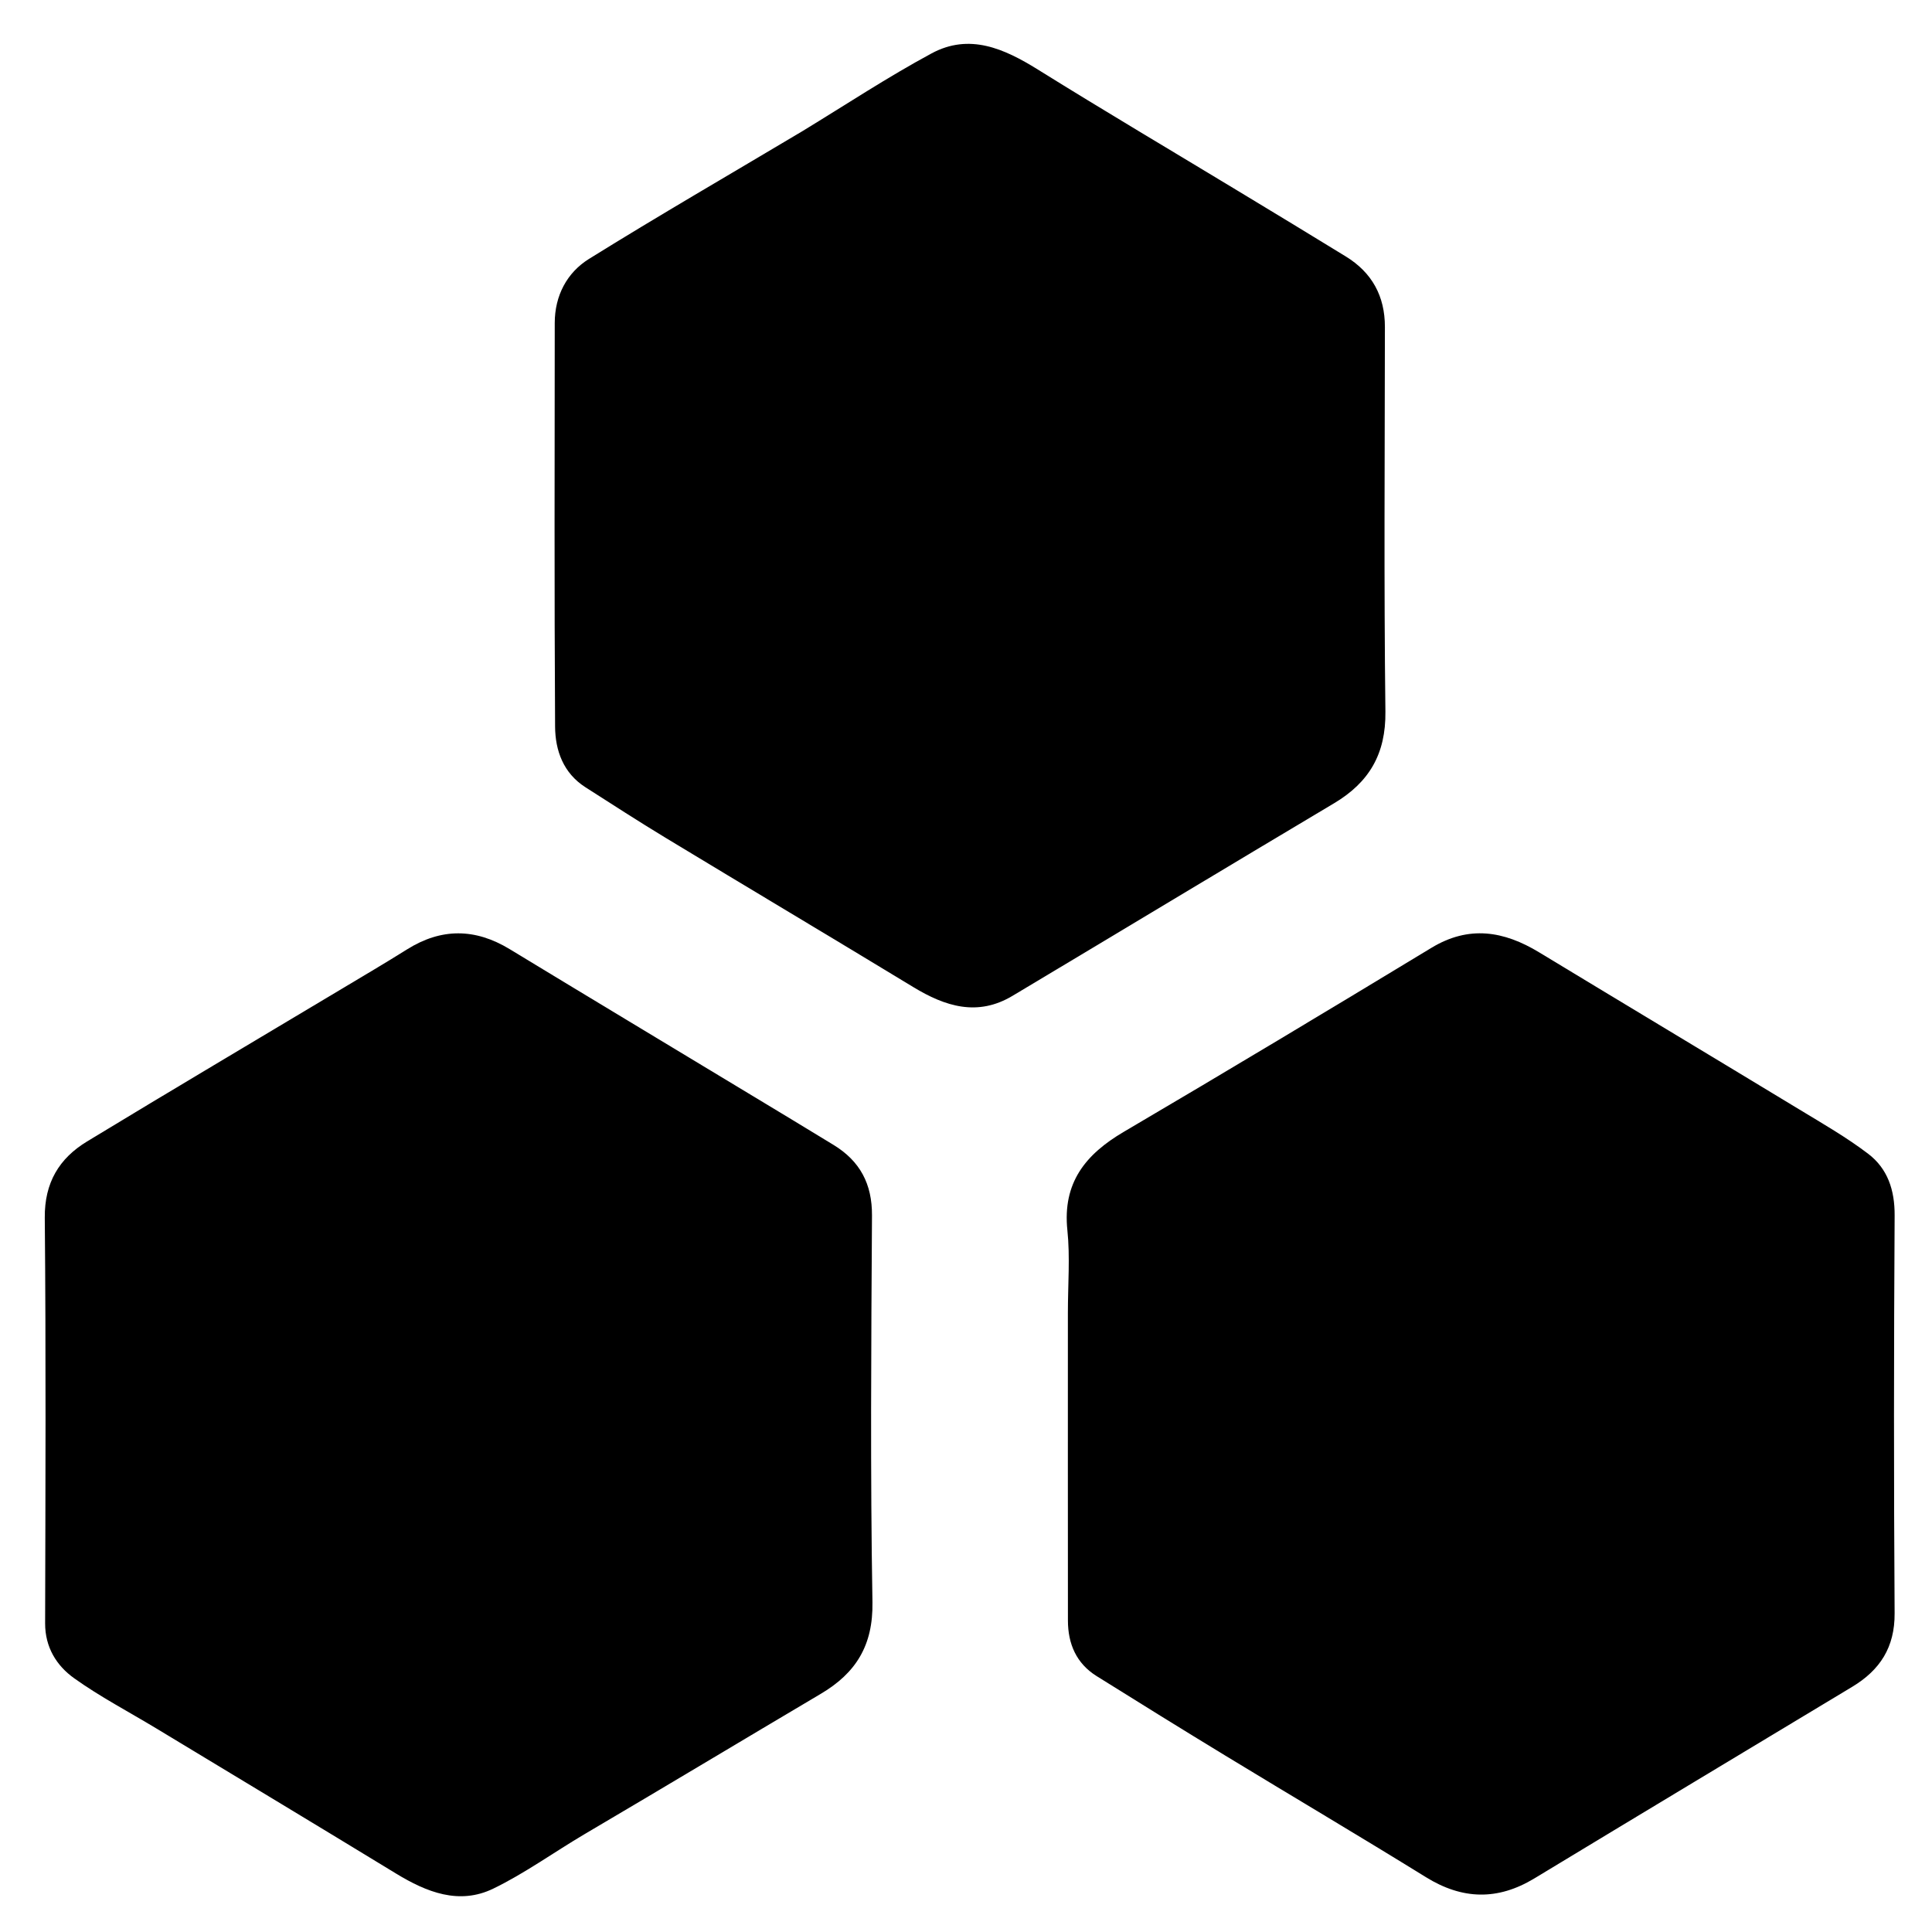 <svg version="1.1" xmlns="http://www.w3.org/2000/svg" xmlns:xlink="http://www.w3.org/1999/xlink" x="0px" y="0px"
	 width="100%" viewBox="0 0 512 512" xml:space="preserve">

<path fill="#000000" opacity="1" stroke="none" 
	d="
M212.657,34.753 
	C224.242,27.699 235.272,20.407 246.864,14.157 
	C256.908,8.741 266.113,12.872 275.051,18.436 
	C292.655,29.396 310.507,39.958 328.248,50.697 
	C337.736,56.441 347.233,62.17 356.678,67.984 
	C363.597,72.243 367.02,78.475 367.013,86.65 
	C366.983,120.634 366.739,154.621 367.148,188.6 
	C367.283,199.793 362.841,207.339 353.531,212.882 
	C325.08,229.821 296.733,246.936 268.308,263.919 
	C259.054,269.448 250.496,266.728 242.035,261.59 
	C220.188,248.32 198.224,235.244 176.356,222.009 
	C169.207,217.682 162.19,213.133 155.148,208.631 
	C149.288,204.886 147.143,198.894 147.104,192.542 
	C146.888,156.893 146.986,121.242 147.012,85.592 
	C147.017,78.35 150.253,72.242 156.095,68.61 
	C174.647,57.077 193.568,46.137 212.657,34.753 
z"/>
<path fill="#000000" opacity="1" stroke="none" 
	d="
M155.031,485.998 
	C146.703,490.917 139.07,496.46 130.712,500.51 
	C121.678,504.888 113.069,501.457 104.97,496.519 
	C83.823,483.623 62.601,470.85 41.402,458.038 
	C34.119,453.636 26.526,449.672 19.627,444.736 
	C14.983,441.413 11.942,436.541 11.958,430.201 
	C12.045,394.372 12.195,358.541 11.867,322.715 
	C11.782,313.414 15.671,306.99 23.081,302.491 
	C45.488,288.888 68.047,275.535 90.54,262.074 
	C96.33,258.61 102.147,255.187 107.863,251.602 
	C116.951,245.902 125.927,245.981 135.066,251.53 
	C156.096,264.3 177.184,276.975 198.246,289.694 
	C205.814,294.264 213.391,298.822 220.932,303.437 
	C227.892,307.697 231.137,313.736 231.086,322.113 
	C230.879,356.274 230.628,390.443 231.209,424.596 
	C231.403,436.044 226.839,443.363 217.53,448.874 
	C196.777,461.161 176.109,473.592 155.031,485.998 
z"/>
<path fill="#000000" opacity="1" stroke="none" 
	d="
M283,348 
	C283,340.338 283.606,333.112 282.867,326.027 
	C281.555,313.452 287.65,305.921 297.831,299.938 
	C325.123,283.897 352.262,267.592 379.339,251.187 
	C389.302,245.151 398.544,246.718 407.884,252.377 
	C430.841,266.287 453.863,280.091 476.817,294.006 
	C483.001,297.755 489.316,301.382 495.056,305.742 
	C500.24,309.68 502.139,315.369 502.098,322.123 
	C501.887,357.268 501.865,392.415 502.093,427.559 
	C502.151,436.557 498.204,442.595 490.871,447.012 
	C462.783,463.93 434.676,480.818 406.625,497.796 
	C396.902,503.681 387.547,503.45 377.874,497.465 
	C360.241,486.555 342.387,476.002 324.673,465.224 
	C313.274,458.288 301.931,451.261 290.619,444.184 
	C285.233,440.815 283.017,435.634 283.011,429.451 
	C282.985,402.468 283,375.484 283,348 
z"/>
</svg>